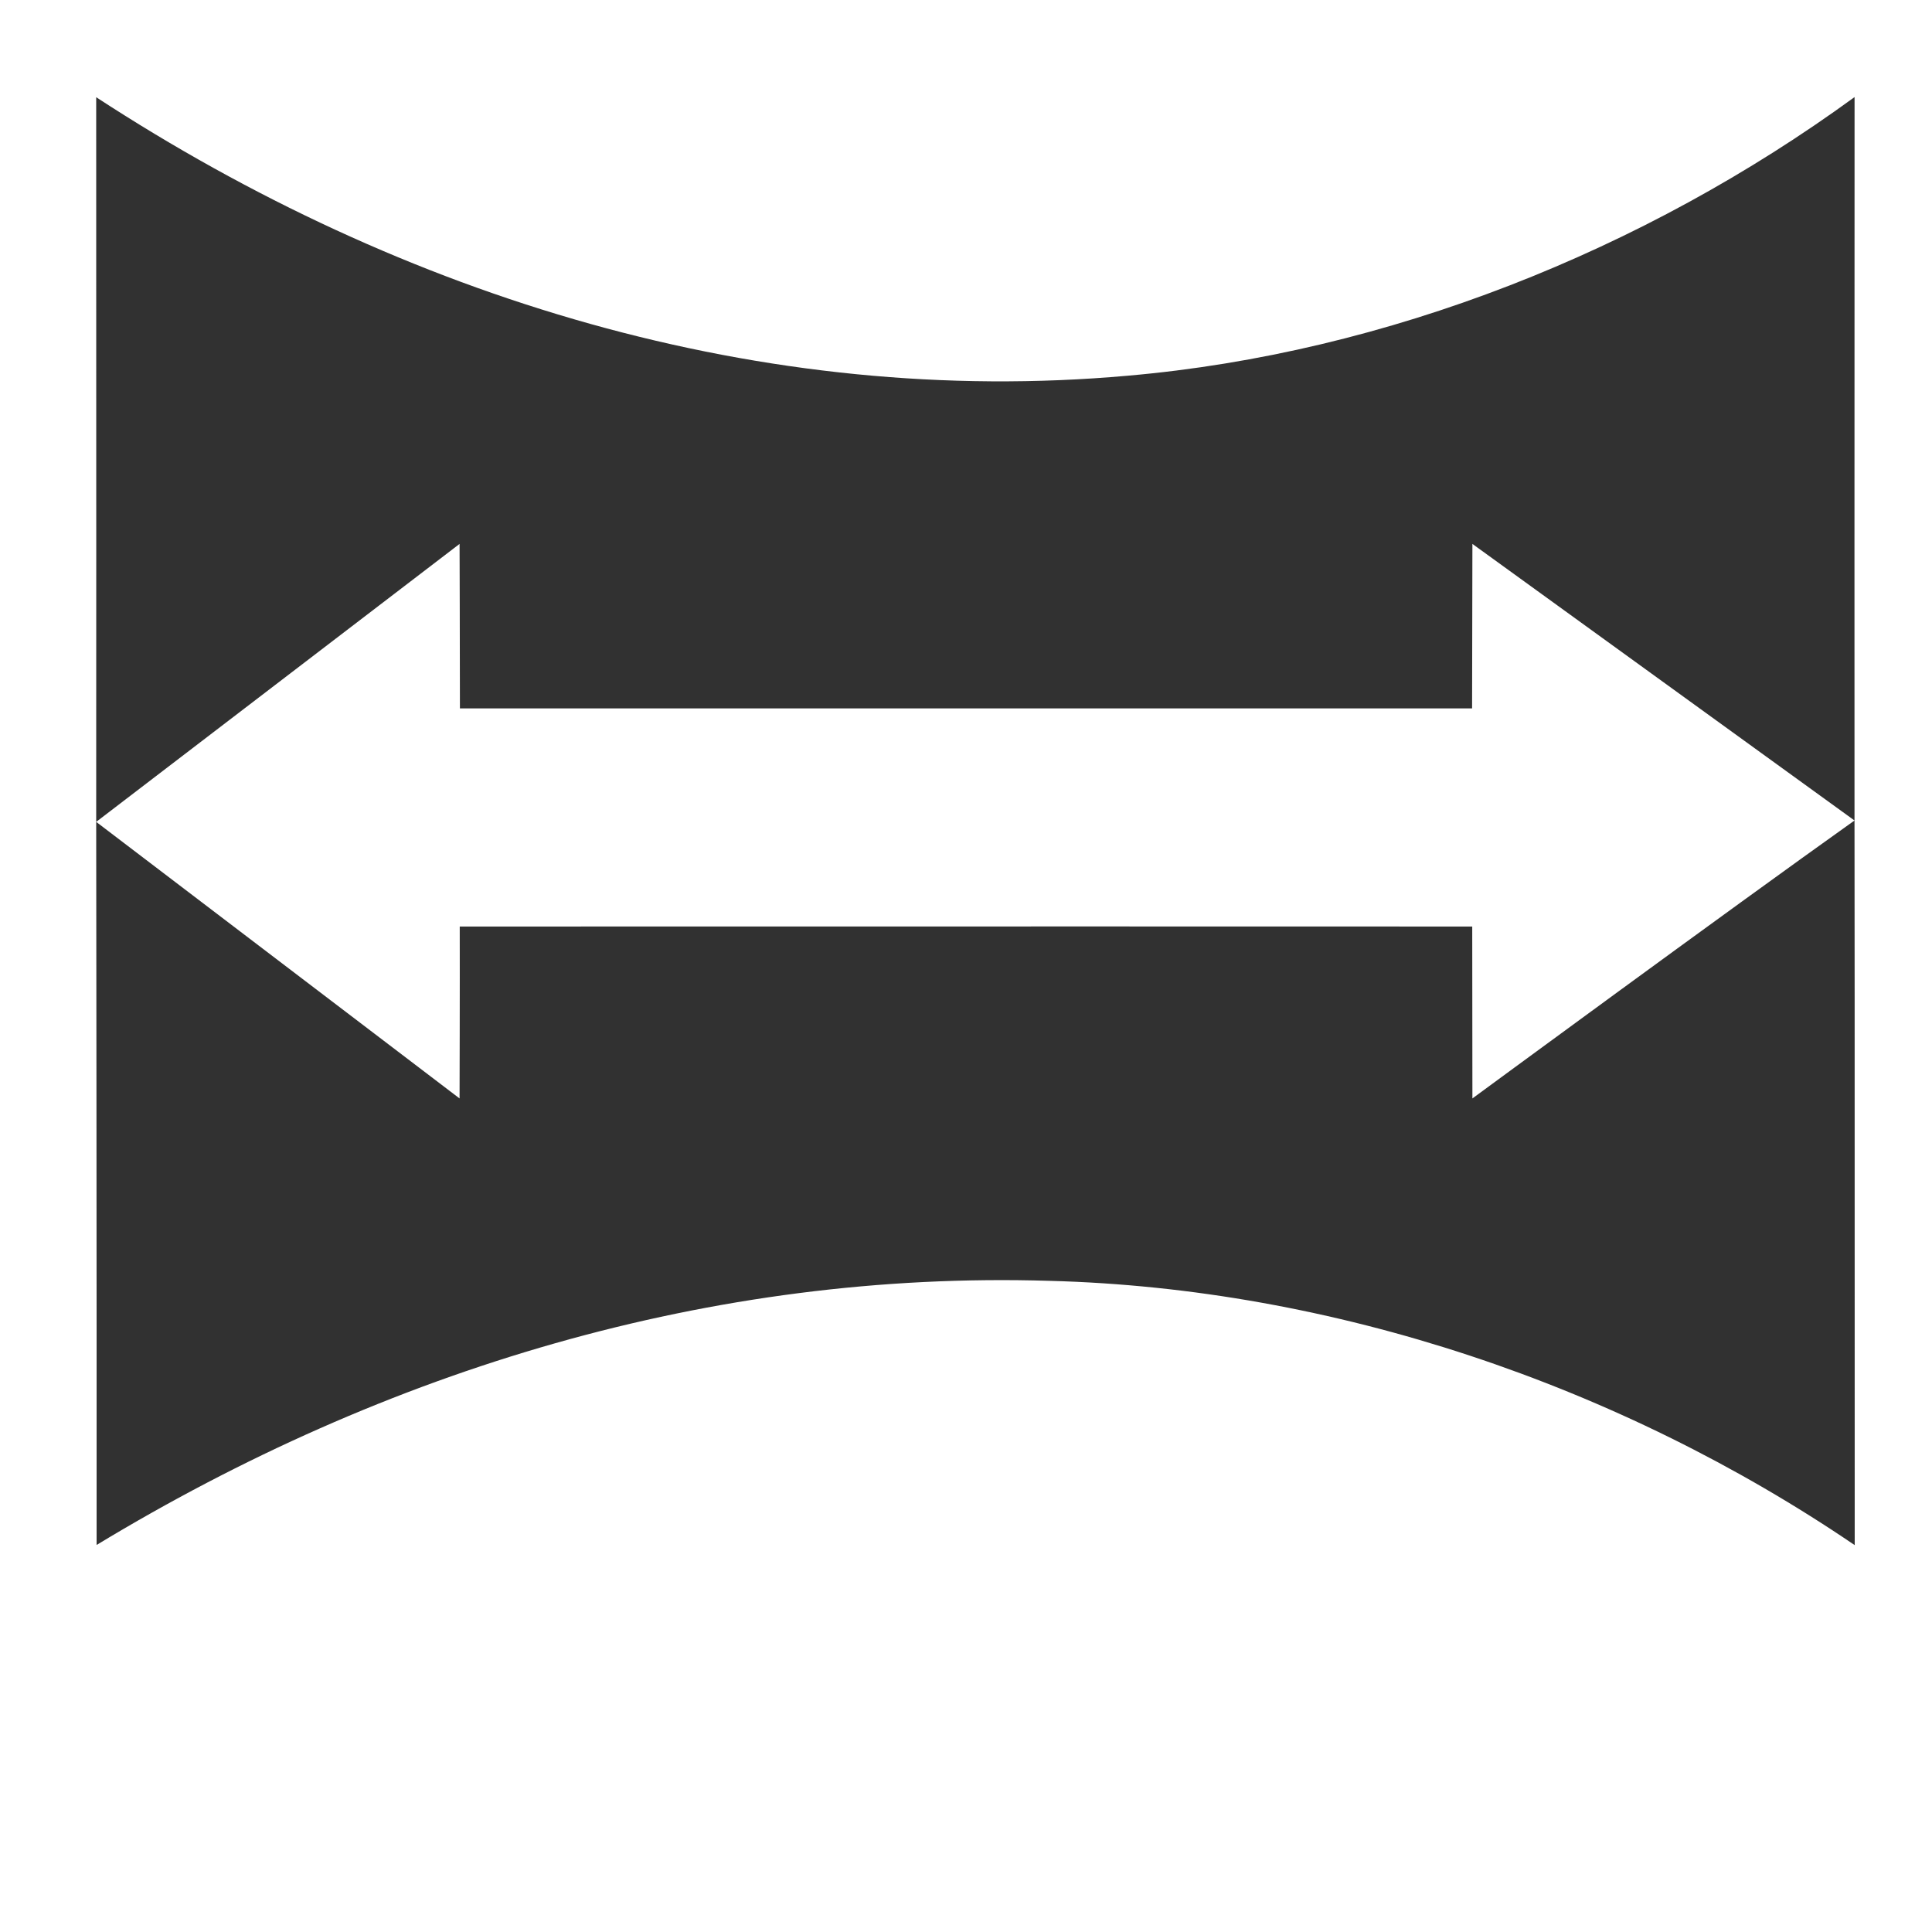 <?xml version="1.0" encoding="utf-8"?>
<!-- Generator: Adobe Illustrator 16.0.3, SVG Export Plug-In . SVG Version: 6.00 Build 0)  -->
<!DOCTYPE svg PUBLIC "-//W3C//DTD SVG 1.1//EN" "http://www.w3.org/Graphics/SVG/1.1/DTD/svg11.dtd">
<svg version="1.1" id="Ebene_1" xmlns="http://www.w3.org/2000/svg" xmlns:xlink="http://www.w3.org/1999/xlink" x="0px" y="0px"
	 width="200px" height="200px" viewBox="0 0 200 200" enable-background="new 0 0 200 200" xml:space="preserve">
<path fill="#313131" d="M9.958,10.065c0.018,24.639,0,75.015,0,75.015l37.617-28.775c0,0,0.036,11.36,0.036,17.031
	c34.919,0,104.779,0,104.779,0l0.033-17.031l39.555,28.633c0,0-0.012-50.251,0.006-74.889
	c-21.824,15.913-48.406,26.504-75.217,28.842C78.946,42.276,41.755,30.813,9.958,10.065z M9.958,85.08
	c0,0,0.059,50.232,0.042,74.854c29.952-18.146,63.703-28.408,98.641-27.342c29.355,0.768,58.974,10.783,83.358,27.359
	c-0.018-24.621,0.013-50.379-0.021-75.014c-12.926,9.193-39.555,28.773-39.555,28.773l-0.018-17.797c0,0-69.876-0.019-104.813,0
	c0.018,5.932-0.018,17.797-0.018,17.797L9.958,85.08z"/>
<g>
</g>
<g>
</g>
<g>
</g>
<g>
</g>
<g>
</g>
<g>
</g>
<g>
</g>
<g>
</g>
<g>
</g>
<g>
</g>
<g>
</g>
<g>
</g>
<g>
</g>
<g>
</g>
<g>
</g>
</svg>
